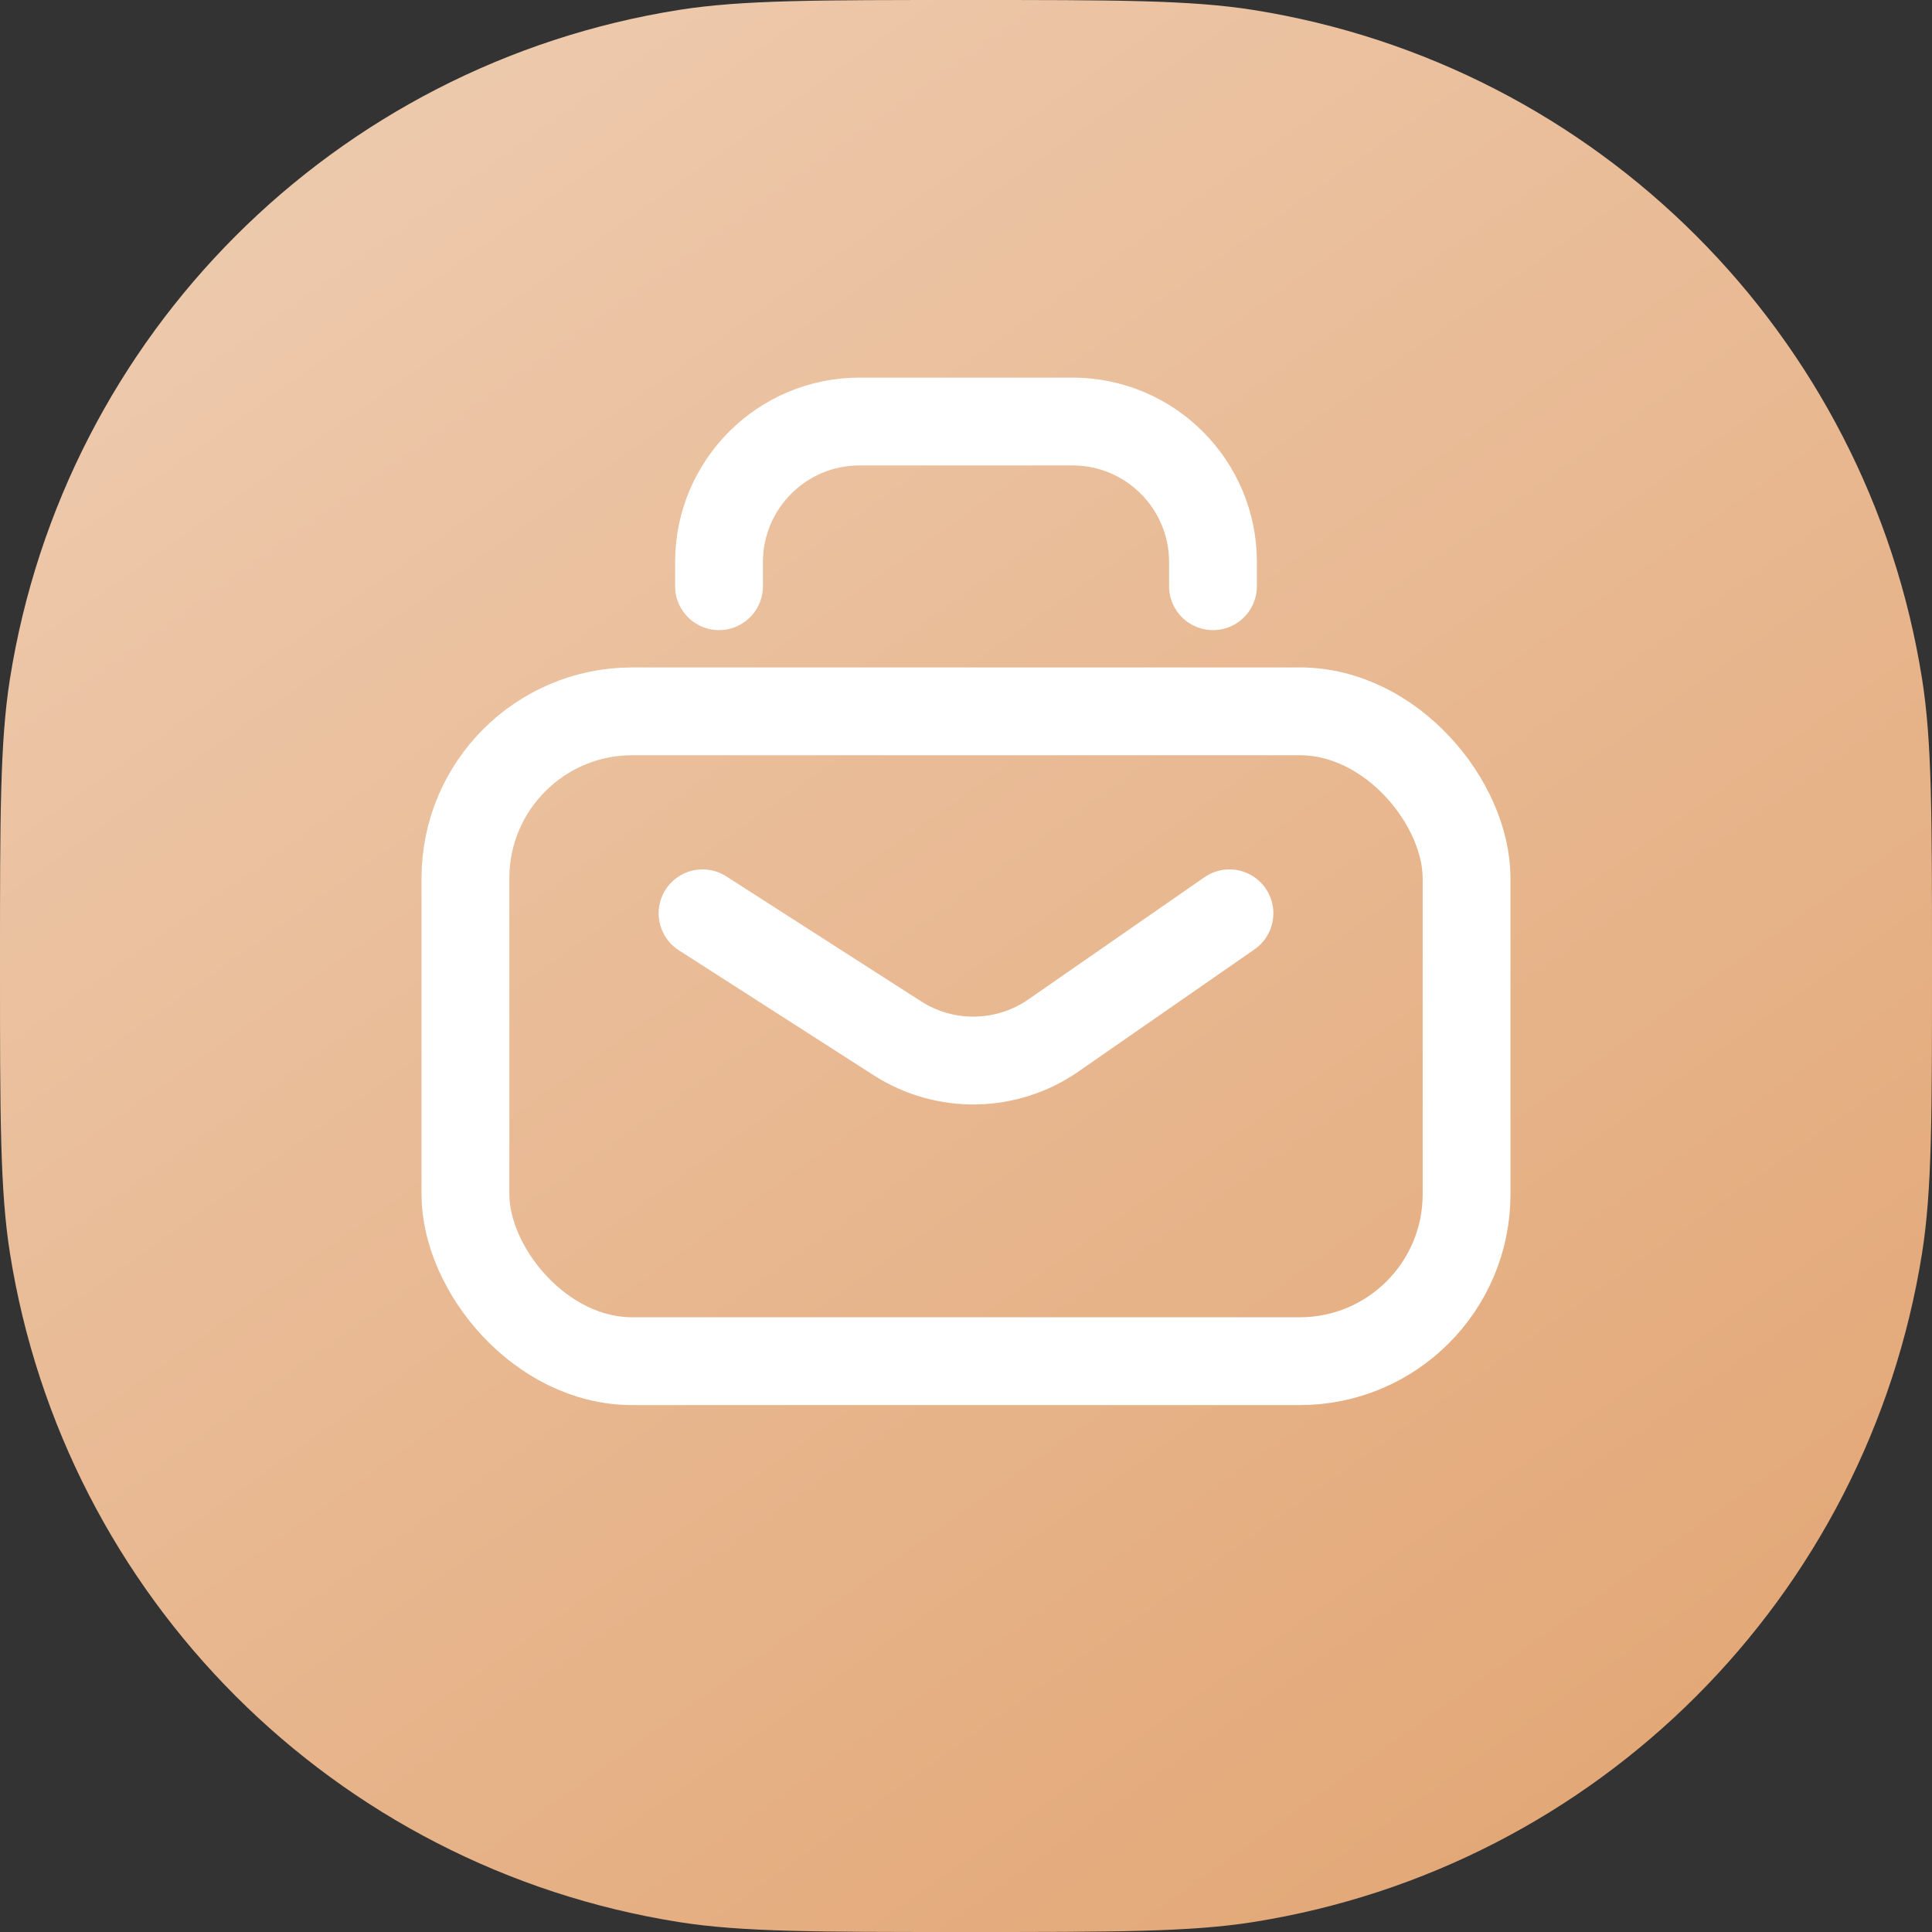 <svg width="55" height="55" viewBox="0 0 55 55" fill="none" xmlns="http://www.w3.org/2000/svg">
<rect x="0" y="0" width="55" height="55" fill="#333333" stroke="none"/>
<path d="M0 27.5C0 23.242 0 21.113 0.282 19.332C1.835 9.526 9.526 1.835 19.332 0.282C21.113 0 23.242 0 27.5 0C31.758 0 33.887 0 35.668 0.282C45.474 1.835 53.165 9.526 54.718 19.332C55 21.113 55 23.242 55 27.5C55 31.758 55 33.887 54.718 35.668C53.165 45.474 45.474 53.165 35.668 54.718C33.887 55 31.758 55 27.5 55C23.242 55 21.113 55 19.332 54.718C9.526 53.165 1.835 45.474 0.282 35.668C0 33.887 0 31.758 0 27.5Z" fill="url(#paint0_linear)"/>
<rect x="13.25" y="20.25" width="28.5" height="18.5" rx="4.75" stroke="white" stroke-width="2.5"/>
<path d="M20.469 16.688V16C20.469 13.791 22.26 12 24.469 12H30.531C32.74 12 34.531 13.791 34.531 16V16.688" stroke="white" stroke-width="2.5" stroke-linecap="round" stroke-linejoin="round"/>
<path d="M20 26L25.548 29.559C26.908 30.431 28.66 30.399 29.988 29.478L35 26" stroke="white" stroke-width="2.5" stroke-linecap="round" stroke-linejoin="round"/>
<defs>
<linearGradient id="paint0_linear" x1="48.889" y1="55" x2="9.778" y2="-4.46814e-07" gradientUnits="userSpaceOnUse">
<stop stop-color="#E2A573"/>
<stop offset="1" stop-color="#EECBAF"/>
</linearGradient>
</defs>
</svg>

